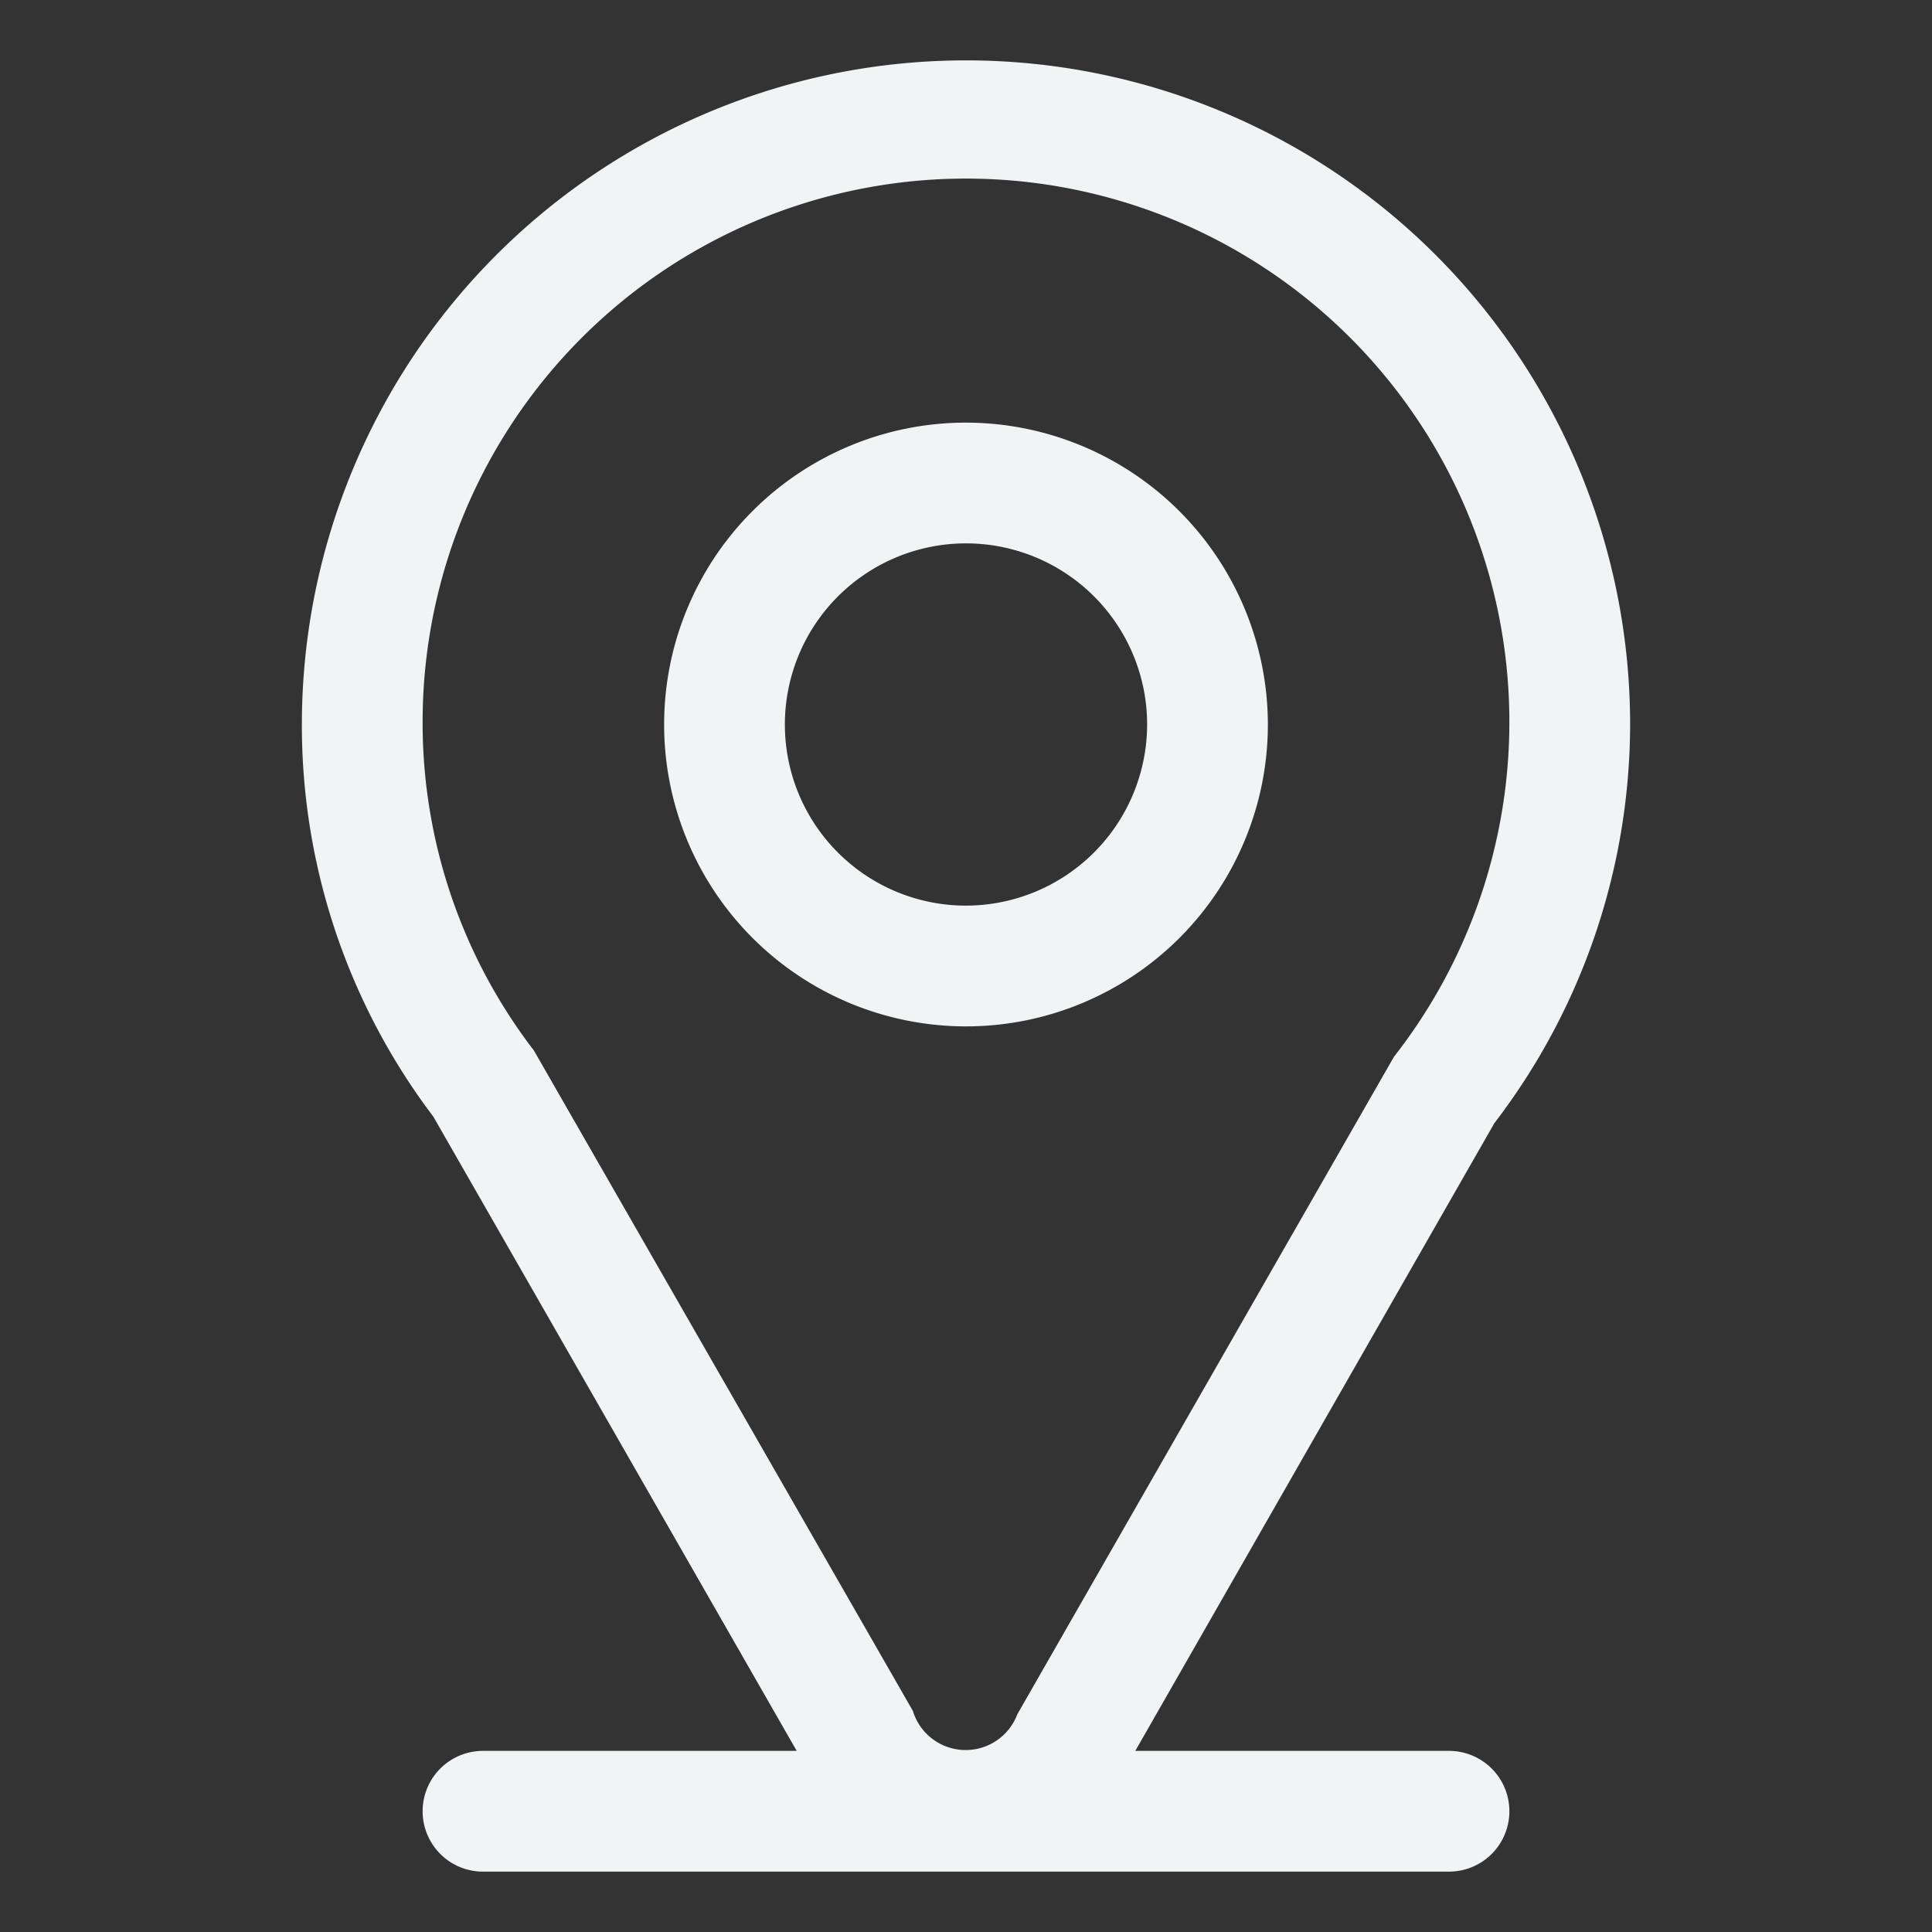 <svg id="Outline" height="512" viewBox="0 0 16 16" width="512" xmlns="http://www.w3.org/2000/svg"><rect x="0" y="0" width="16" height="16" fill="#333333" stroke="none"/><path d="m13.5 6a5.5 5.5 0 0 0 -11 0 5.366 5.366 0 0 0 1.089 3.248l3.009 5.252h-2.598a.5.5 0 0 0 0 1h8a.5.5 0 0 0 0-1h-2.598l2.974-5.199a5.442 5.442 0 0 0 1.124-3.301zm-5.075 8.197a.457.457 0 0 1 -.865-.028l-3.139-5.47a4.453 4.453 0 0 1 -.921-2.699 4.5 4.5 0 1 1 8.044 2.752z" fill="#f0f4f5" opacity="1" original-fill="#004261"></path><path d="m8 3.5a2.5 2.5 0 1 0 2.5 2.5 2.503 2.503 0 0 0 -2.5-2.5zm0 4a1.5 1.5 0 1 1 1.5-1.5 1.502 1.502 0 0 1 -1.5 1.5z" fill="#f0f4f5" opacity="1" original-fill="#004261"></path></svg>